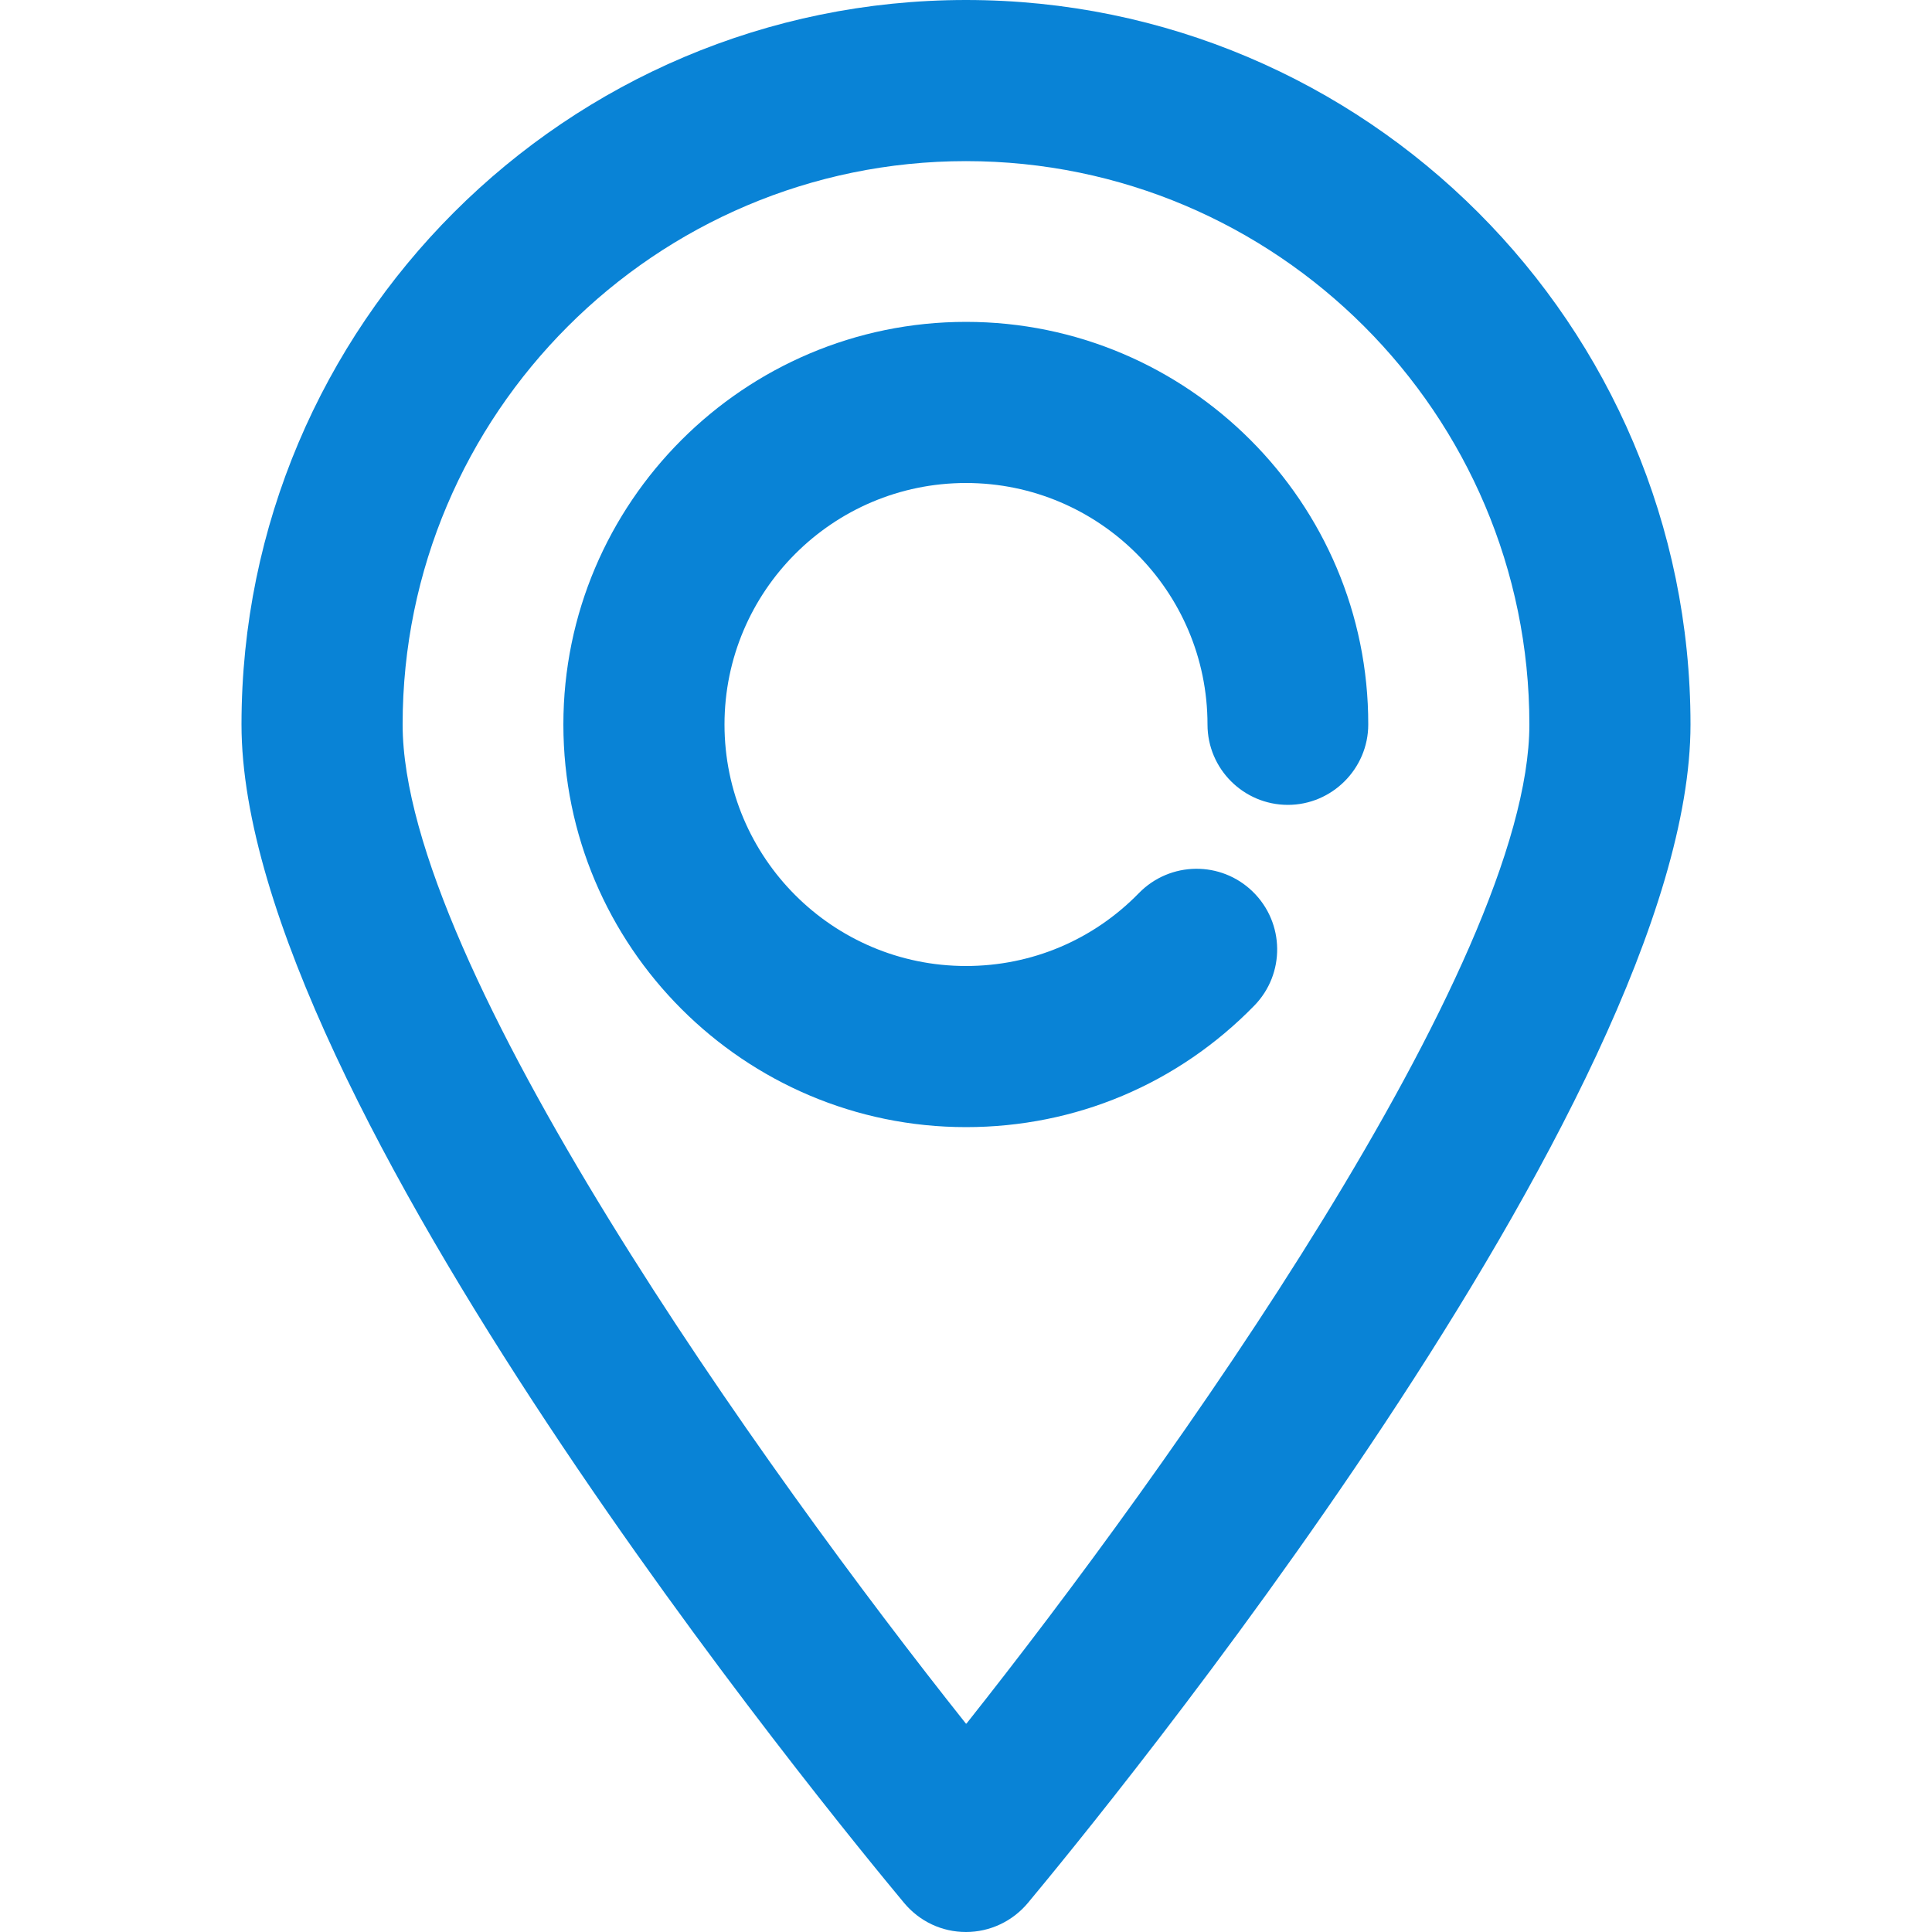<?xml version="1.0" encoding="UTF-8"?> <!-- Generator: Adobe Illustrator 22.1.0, SVG Export Plug-In . SVG Version: 6.00 Build 0) --> <svg xmlns="http://www.w3.org/2000/svg" xmlns:xlink="http://www.w3.org/1999/xlink" id="Capa_1" x="0px" y="0px" viewBox="0 0 512 512" style="enable-background:new 0 0 512 512;" xml:space="preserve"> <style type="text/css"> .st0{fill:#0983D6;} </style> <path class="st0" d="M256,0C150.1,0,64,86.1,64,192c0,99.2,157.7,290.8,175.6,312.3c4.1,4.9,10,7.7,16.4,7.7 c6.3,0,12.3-2.8,16.4-7.7C290.3,482.8,448,291.2,448,192C448,86.1,361.9,0,256,0z M256.1,456.8C256,456.7,256,456.7,256.1,456.8 c-0.1-0.1-0.1,0-0.1,0C202.8,389.9,106.7,255.6,106.7,192c0-82.3,67-149.3,149.3-149.3s149.3,67,149.3,149.3 C405.3,255.6,309.2,389.9,256.1,456.8z"></path> <path class="st0" d="M256,85.3c-58.8,0-106.7,47.9-106.7,106.7S197.2,298.7,256,298.7c29,0,56.1-11.4,76.4-32.2 c8.2-8.4,8.1-21.9-0.4-30.2c-8.4-8.2-21.9-8.1-30.2,0.4C289.7,249.1,273.4,256,256,256c-35.3,0-64-28.7-64-64s28.7-64,64-64 s64,28.7,64,64c0,11.8,9.6,21.3,21.3,21.3s21.3-9.6,21.3-21.3C362.7,133.2,314.8,85.3,256,85.3z"></path> </svg> 